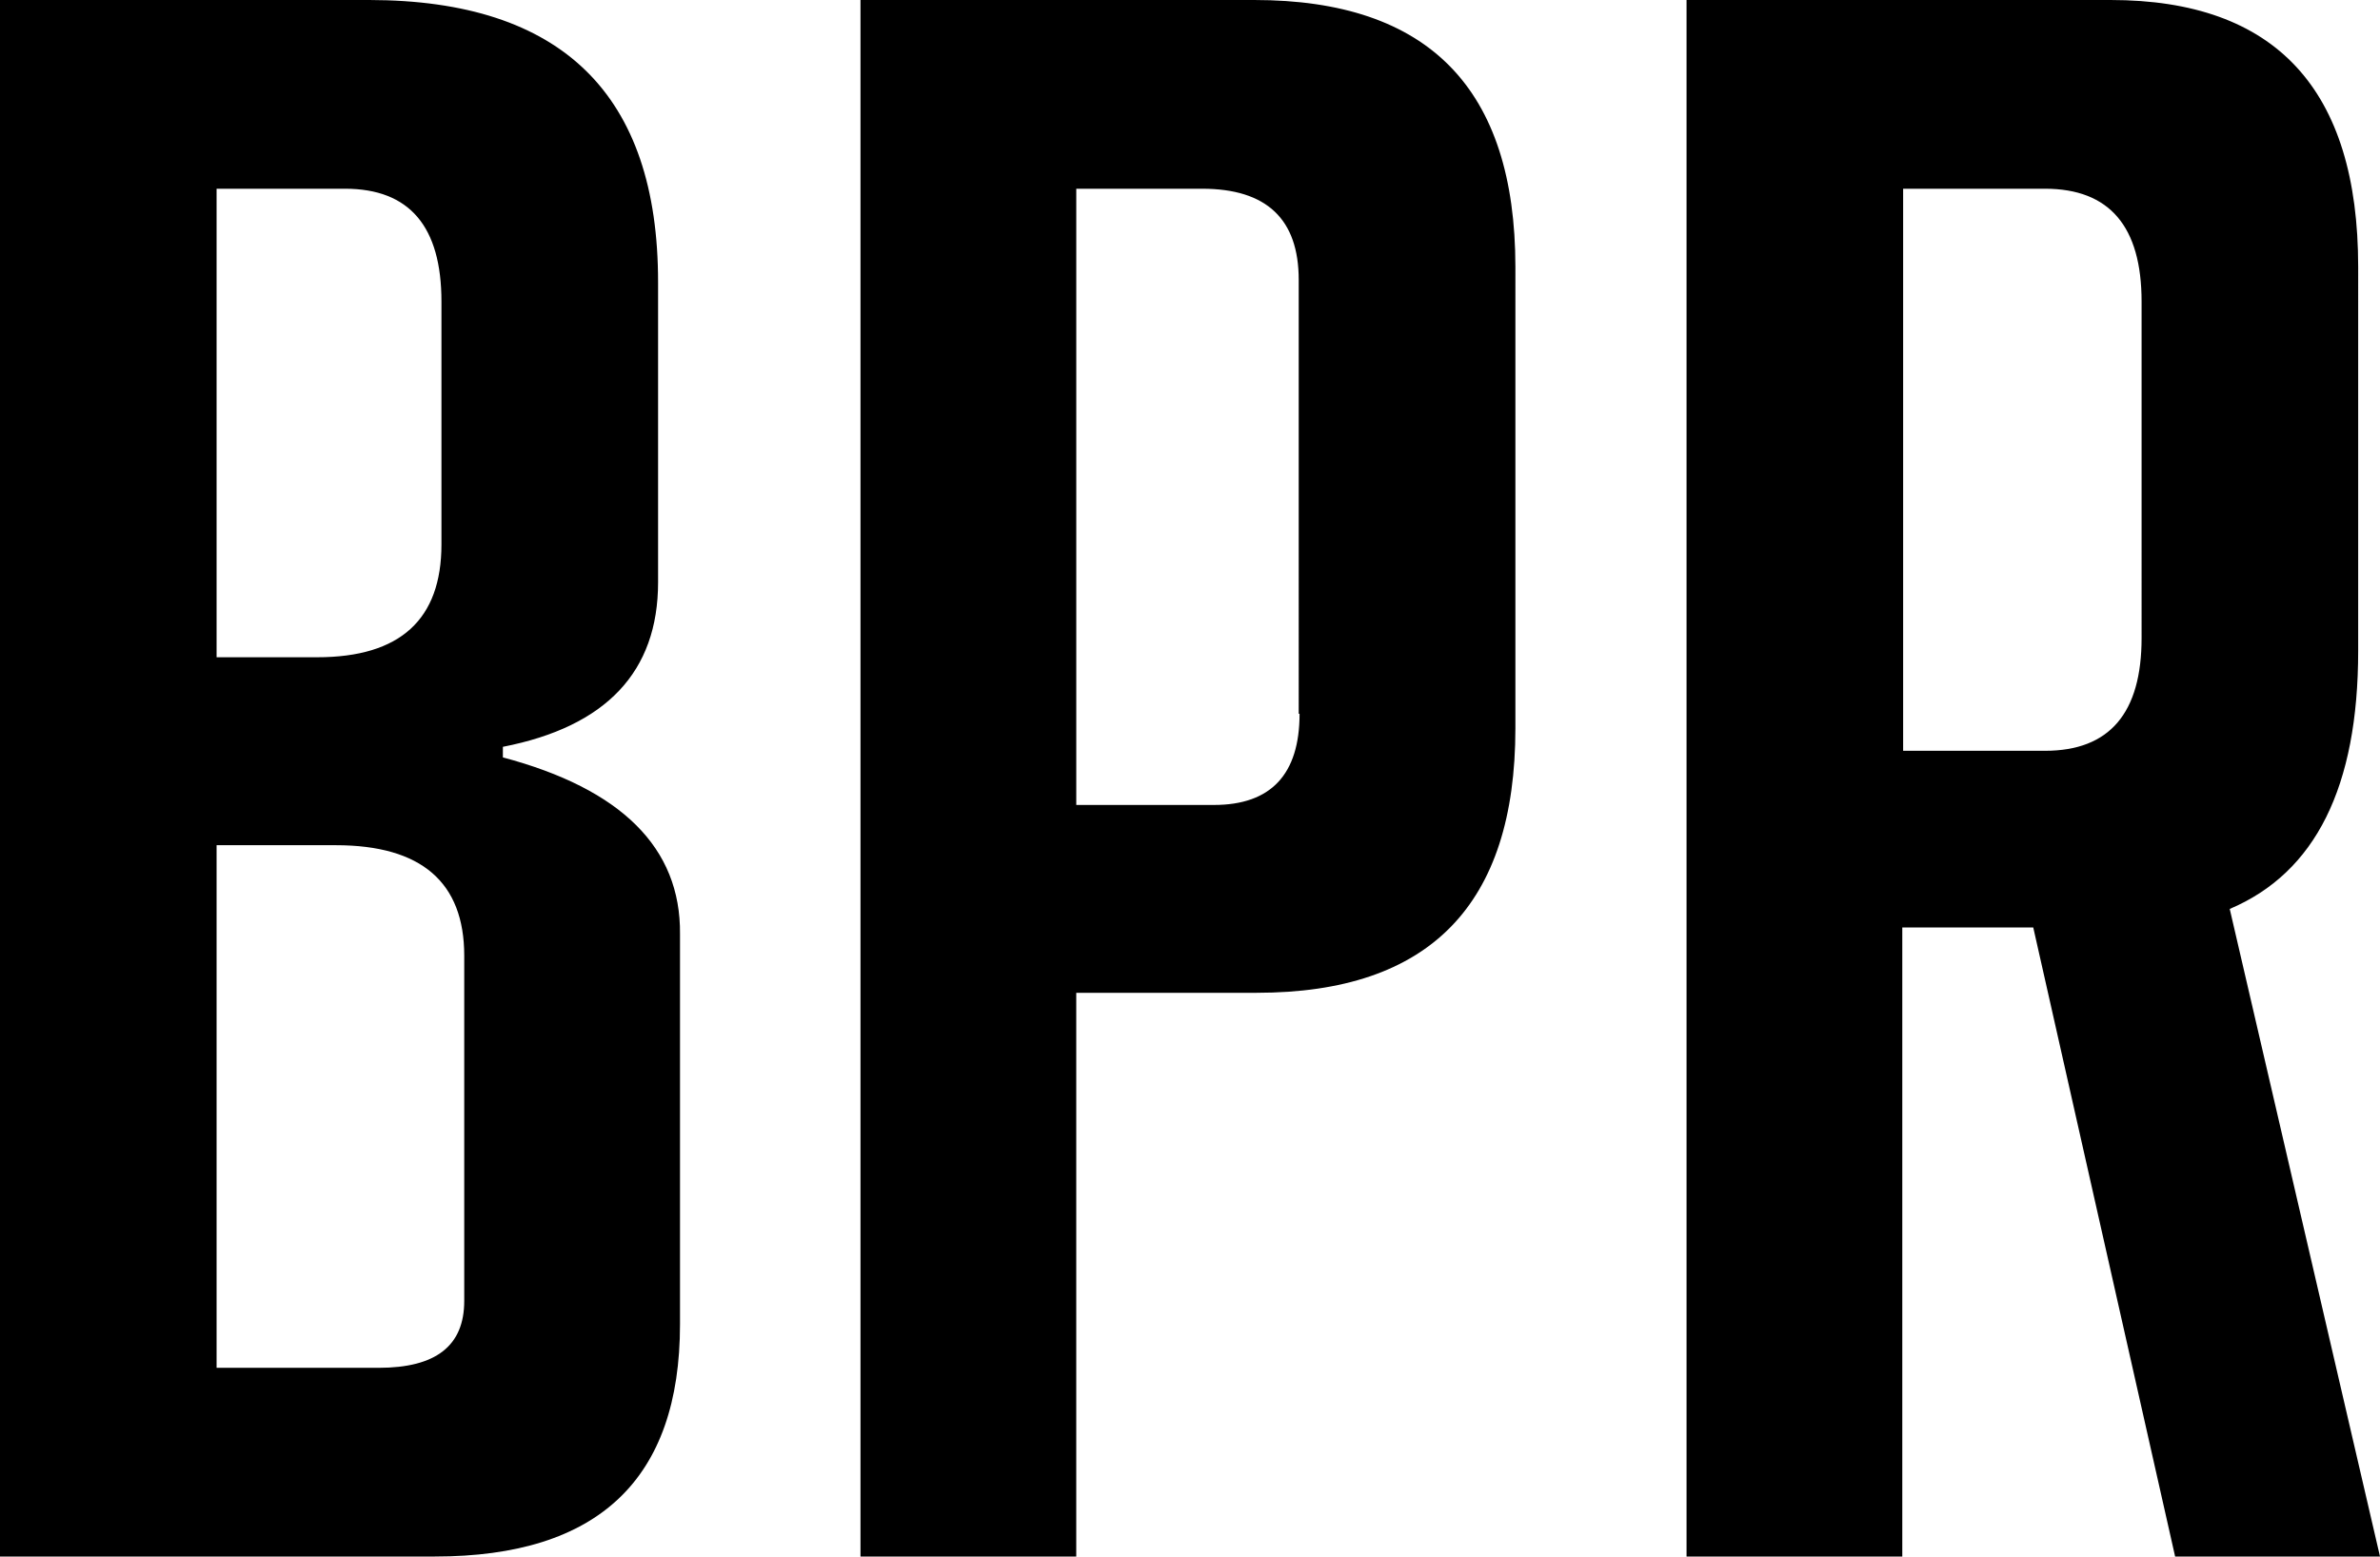 <svg xmlns="http://www.w3.org/2000/svg" xmlns:xlink="http://www.w3.org/1999/xlink" width="101.206" height="66.209" viewBox="0 0 101.206 66.209">
  <defs>
    <clipPath id="clip-path">
      <rect id="Rectangle_97" data-name="Rectangle 97" width="101.206" height="66.209" fill="none"/>
    </clipPath>
  </defs>
  <g id="Group_150" data-name="Group 150" transform="translate(0 -0.001)">
    <g id="Group_149" data-name="Group 149" transform="translate(0 0.001)" clip-path="url(#clip-path)">
      <path id="Path_342" data-name="Path 342" d="M91.068,27.136c0,3.191-1.356,4.8-4.106,4.8H80.928V8.028h6.034c2.749,0,4.106,1.613,4.106,4.8Zm3.748,11.527c3.641-1.544,5.462-5.18,5.462-10.978V11.355C100.278,3.809,96.779,0,89.747,0H71.718V66.209h9.174V39.451h5.569l6.033,26.758h8.712Zm-39.554-8.3c0,2.573-1.214,3.877-3.641,3.877H45.767V8.028h5.354c2.749,0,4.105,1.3,4.105,3.877V30.36ZM53.334,0H36.591V66.209h9.175V42.23H53.44c7.354,0,11-3.739,11-11.252V11.355C64.436,3.774,60.759,0,53.334,0M19.741,55.335c0,1.921-1.214,2.847-3.64,2.847H9.21V35.952h5.069c3.642,0,5.462,1.578,5.462,4.7ZM9.21,8.028h5.462c2.749,0,4.1,1.613,4.1,4.8V23.157c0,3.19-1.749,4.8-5.283,4.8H9.21ZM21.384,32.213v-.446c4.391-.857,6.6-3.19,6.6-7V12.007Q27.988.017,15.707,0H0V66.209H18.492c6.961,0,10.424-3.293,10.424-9.879v-16.6c.036-3.671-2.5-6.175-7.532-7.513" transform="translate(0 0)"/>
    </g>
  </g>
</svg>
